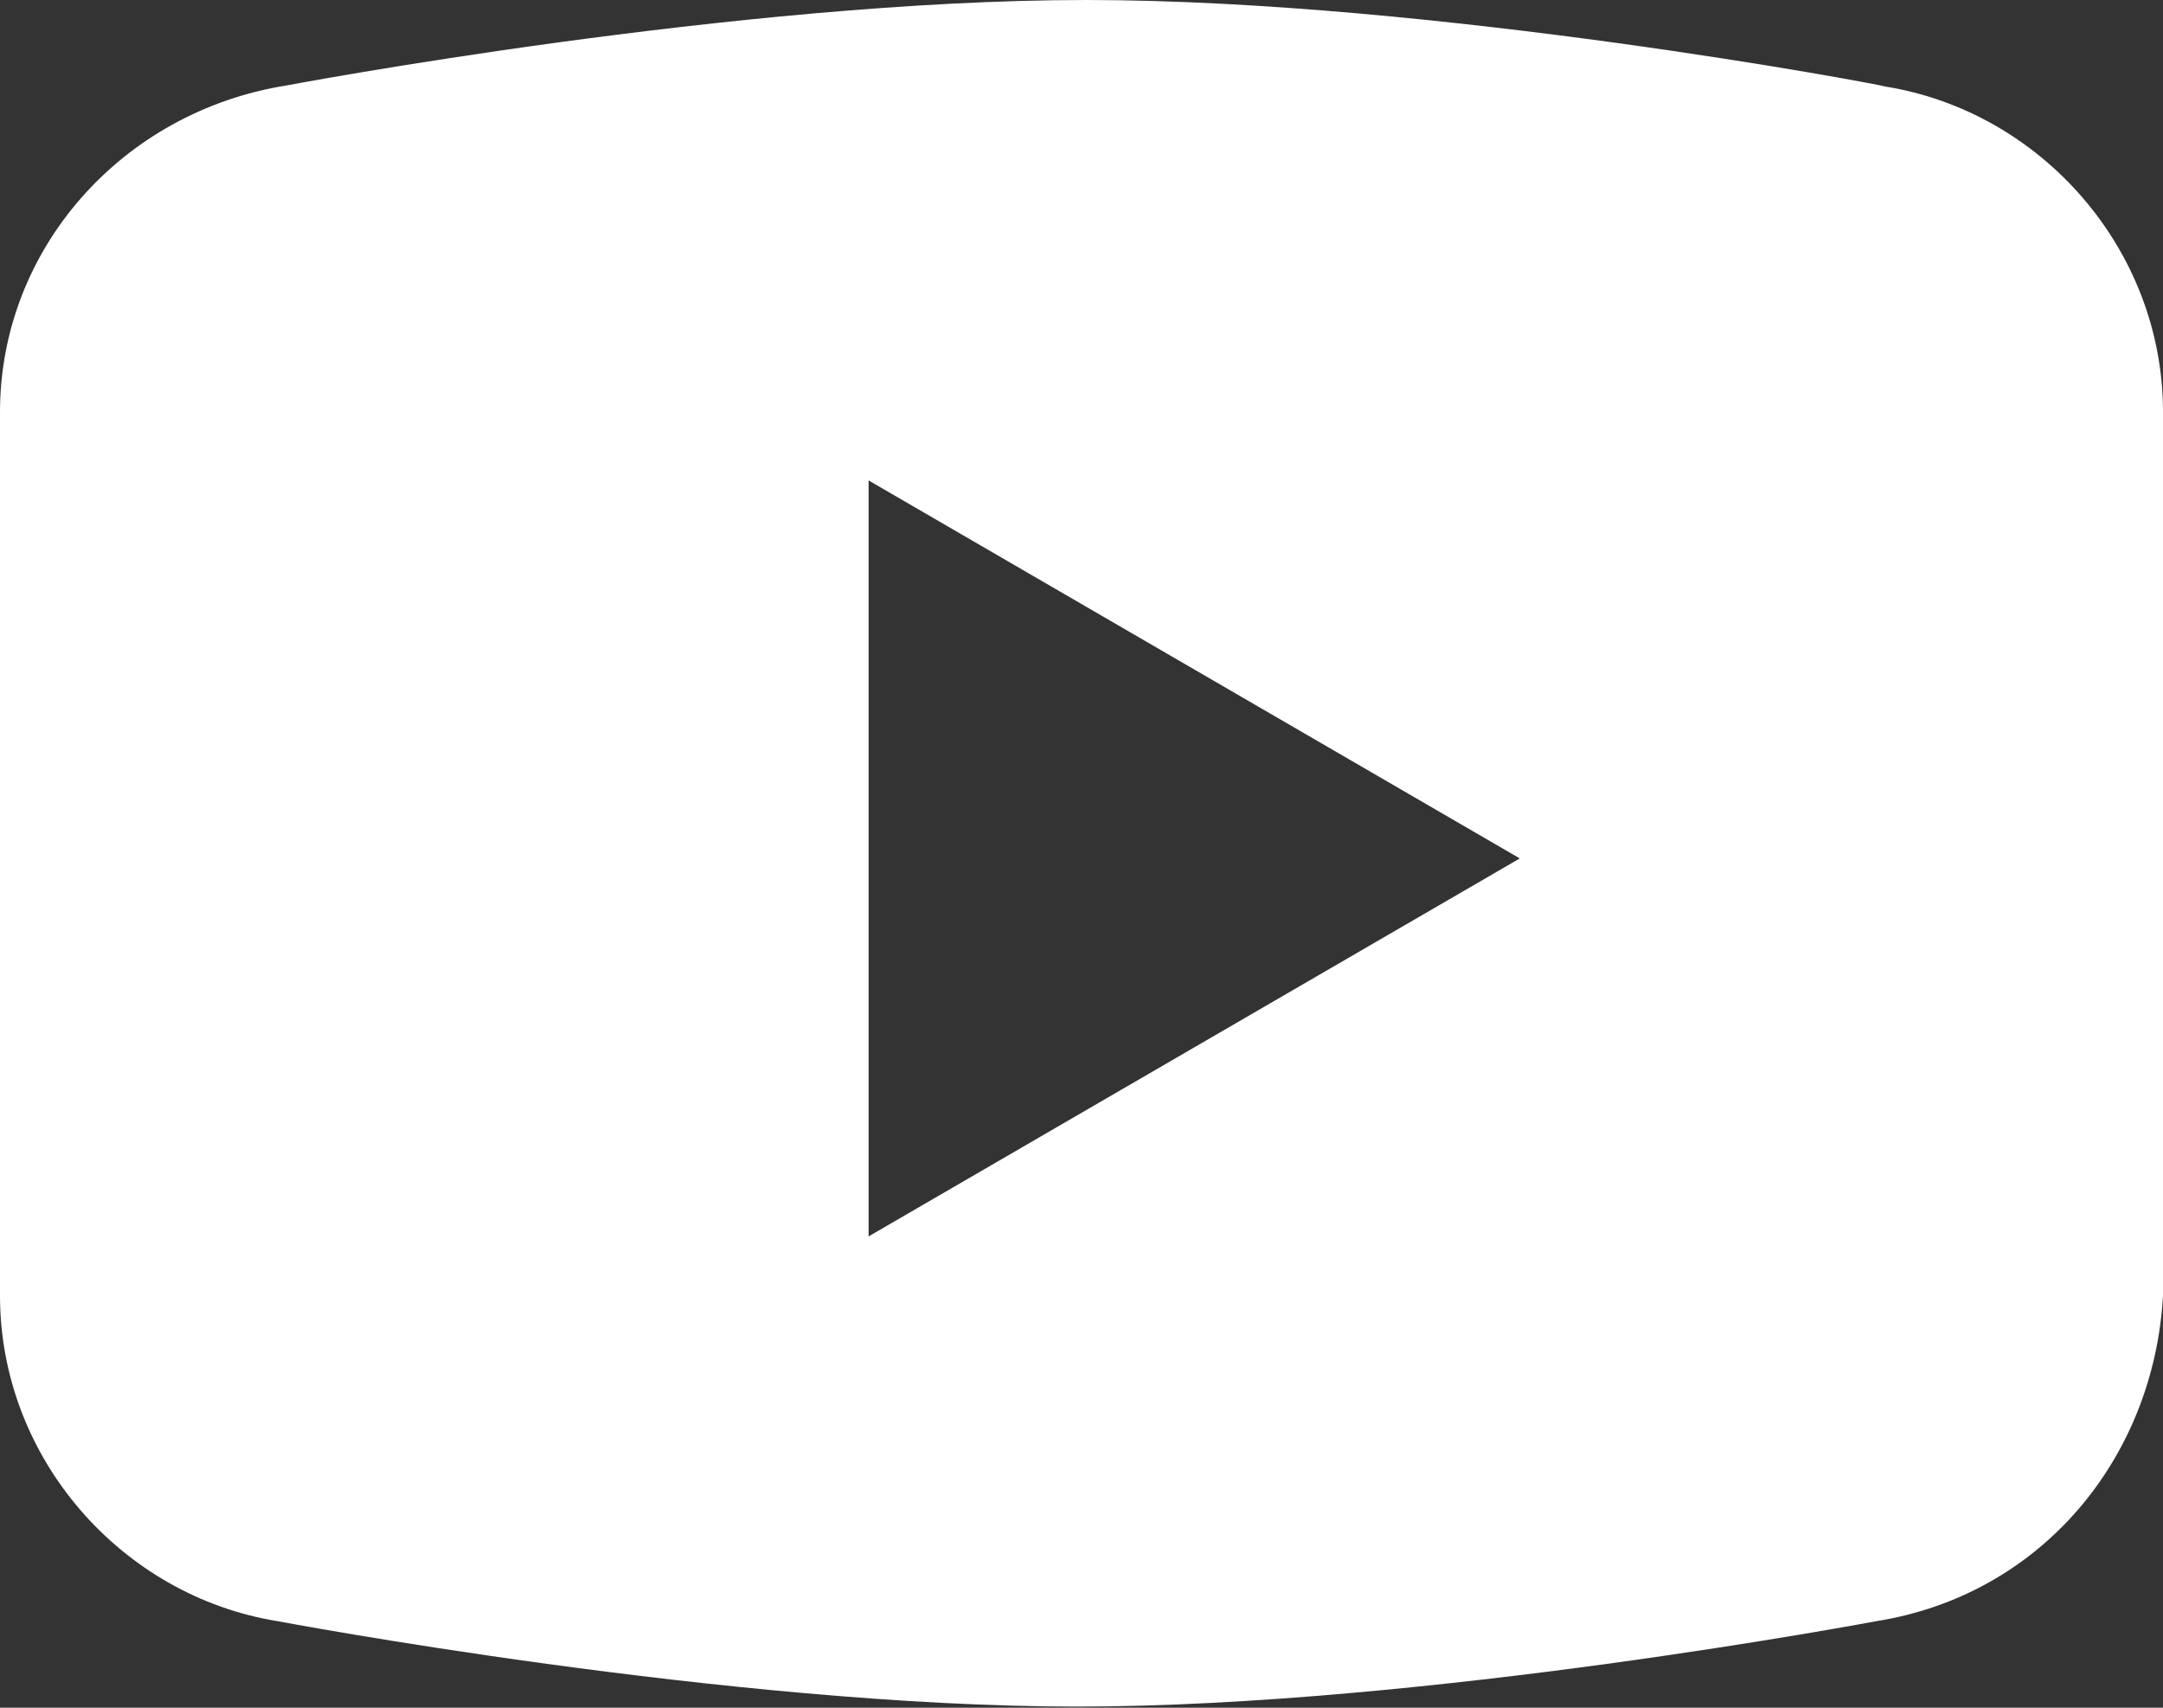 <?xml version="1.0" encoding="utf-8"?>
<!-- Generator: Adobe Illustrator 28.0.0, SVG Export Plug-In . SVG Version: 6.00 Build 0)  -->
<svg version="1.1" id="Layer_1" xmlns="http://www.w3.org/2000/svg" xmlns:xlink="http://www.w3.org/1999/xlink" x="0px" y="0px"
	 viewBox="0 0 190 150" style="enable-background:new 0 0 190 150;" xml:space="preserve">
<rect x="0" y="0" width="190" height="150" fill="#333333" stroke="none"/>
<style type="text/css">
	.st0{fill-rule:evenodd;clip-rule:evenodd;fill:#FFFFFF;}
</style>
<path class="st0" d="M95.4,0C64.9,0,25.2,7.5,25.2,7.5l0,0C10.7,9.8,0,21.9,0,36.2v77.6c0,14.3,10.7,26.4,24.4,28.6l0,0
	c0,0,39.7,7.5,70.2,7.5s70.2-7.5,70.2-7.5c14.5-2.3,24.4-14.3,25.2-28.6V36.2c0-14.3-10.7-26.4-24.4-28.6C165.6,7.5,125.9,0,95.4,0z
	 M76.3,42.2l57.2,33.2l-57.2,33.2V42.2z"/>
</svg>
